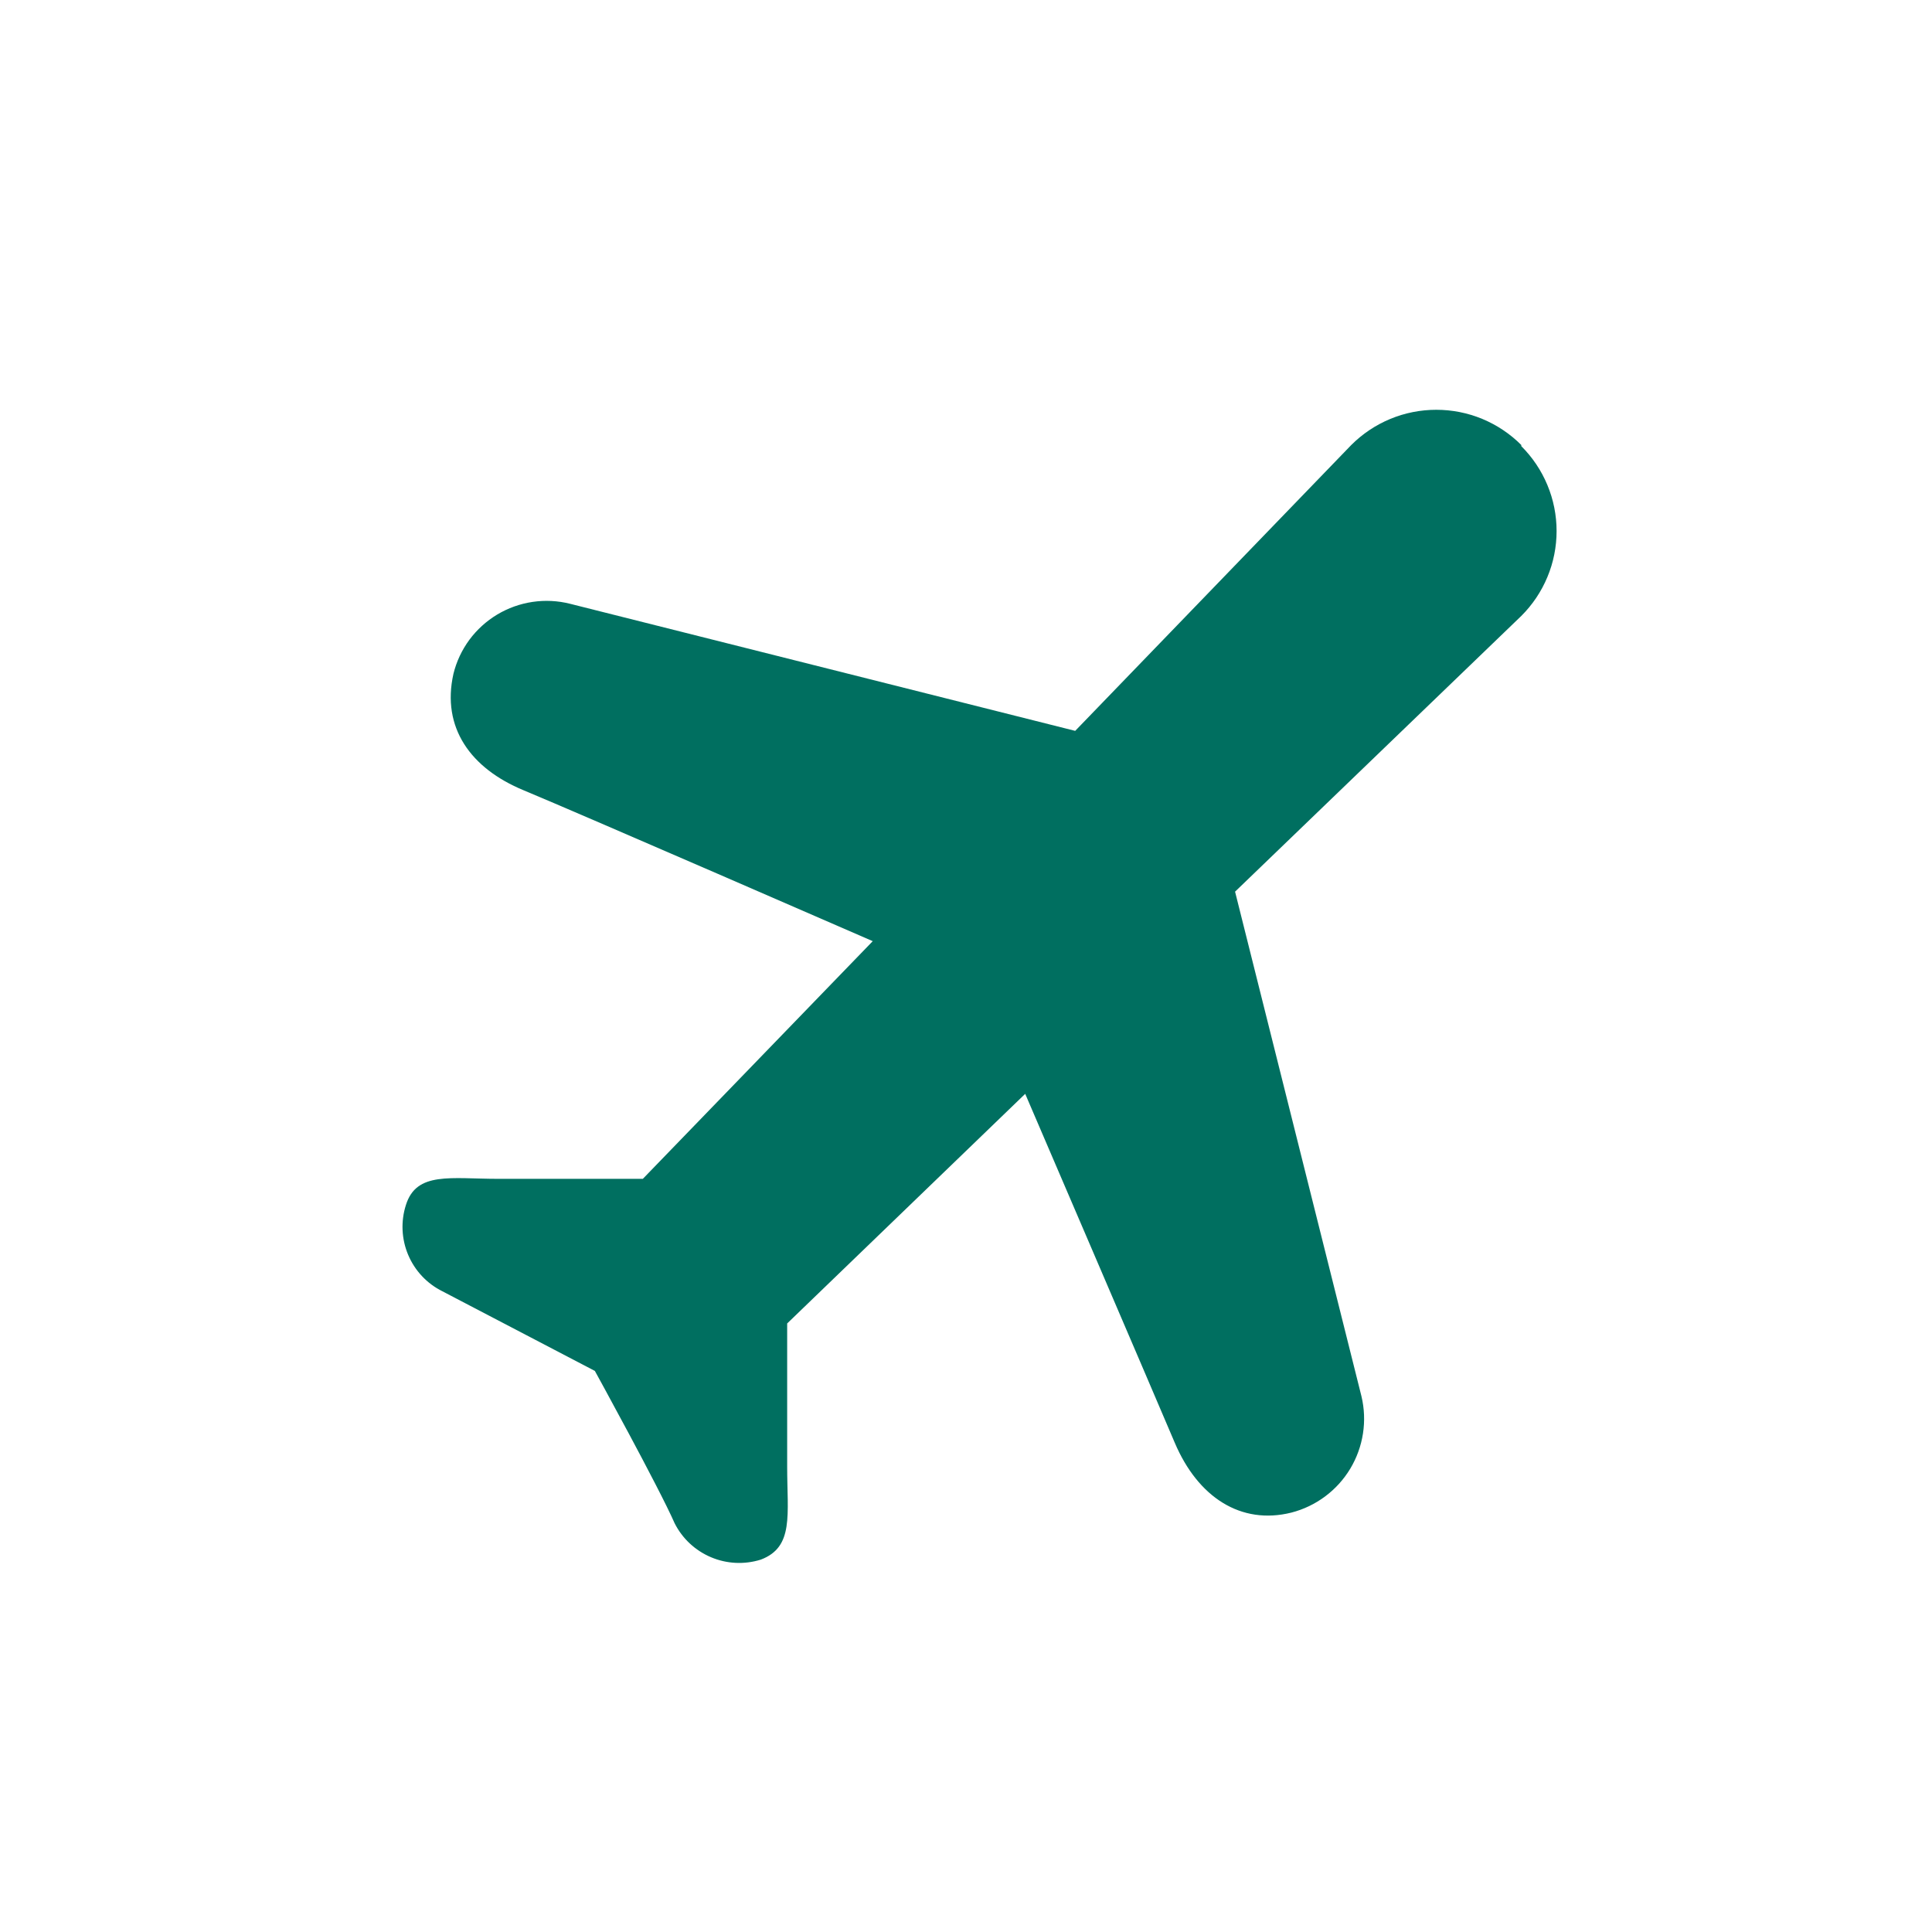 <svg width="48" height="48" viewBox="0 0 48 48" fill="none" xmlns="http://www.w3.org/2000/svg">
<g clip-path="url(#clip0_8466_48213)">
<path d="M37.796 11.056C37.519 10.779 37.19 10.559 36.828 10.408C36.465 10.258 36.077 10.181 35.684 10.181C35.292 10.181 34.903 10.258 34.541 10.408C34.178 10.559 33.849 10.779 33.572 11.056L26.713 18.158L14.164 15.001C13.859 14.924 13.543 14.908 13.232 14.954C12.921 15 12.622 15.107 12.353 15.268C12.084 15.43 11.849 15.643 11.662 15.895C11.476 16.148 11.341 16.434 11.266 16.739C10.964 18.08 11.697 19.091 13.006 19.633C14.315 20.175 21.683 23.383 21.683 23.383L15.971 29.288H12.39C11.193 29.288 10.348 29.099 10.085 29.937C9.955 30.343 9.975 30.784 10.141 31.177C10.307 31.571 10.609 31.892 10.992 32.082L14.779 34.06C14.779 34.06 16.374 36.96 16.76 37.843C16.951 38.223 17.272 38.523 17.665 38.689C18.057 38.855 18.496 38.876 18.903 38.748C19.731 38.435 19.557 37.631 19.557 36.446V32.881L25.471 27.176C25.471 27.176 28.61 34.485 29.186 35.843C29.762 37.2 30.831 37.893 32.084 37.58C32.696 37.422 33.221 37.03 33.547 36.489C33.872 35.947 33.972 35.3 33.824 34.686L30.685 22.153L37.796 15.303C38.074 15.026 38.295 14.697 38.445 14.335C38.596 13.974 38.673 13.585 38.673 13.194C38.673 12.802 38.596 12.414 38.445 12.052C38.295 11.69 38.074 11.361 37.796 11.084" fill="#006F60"/>
</g>
<defs>
<clipPath id="clip0_8466_48213">
<rect width="48" height="48" fill="white"/>
</clipPath>
</defs>
</svg>
